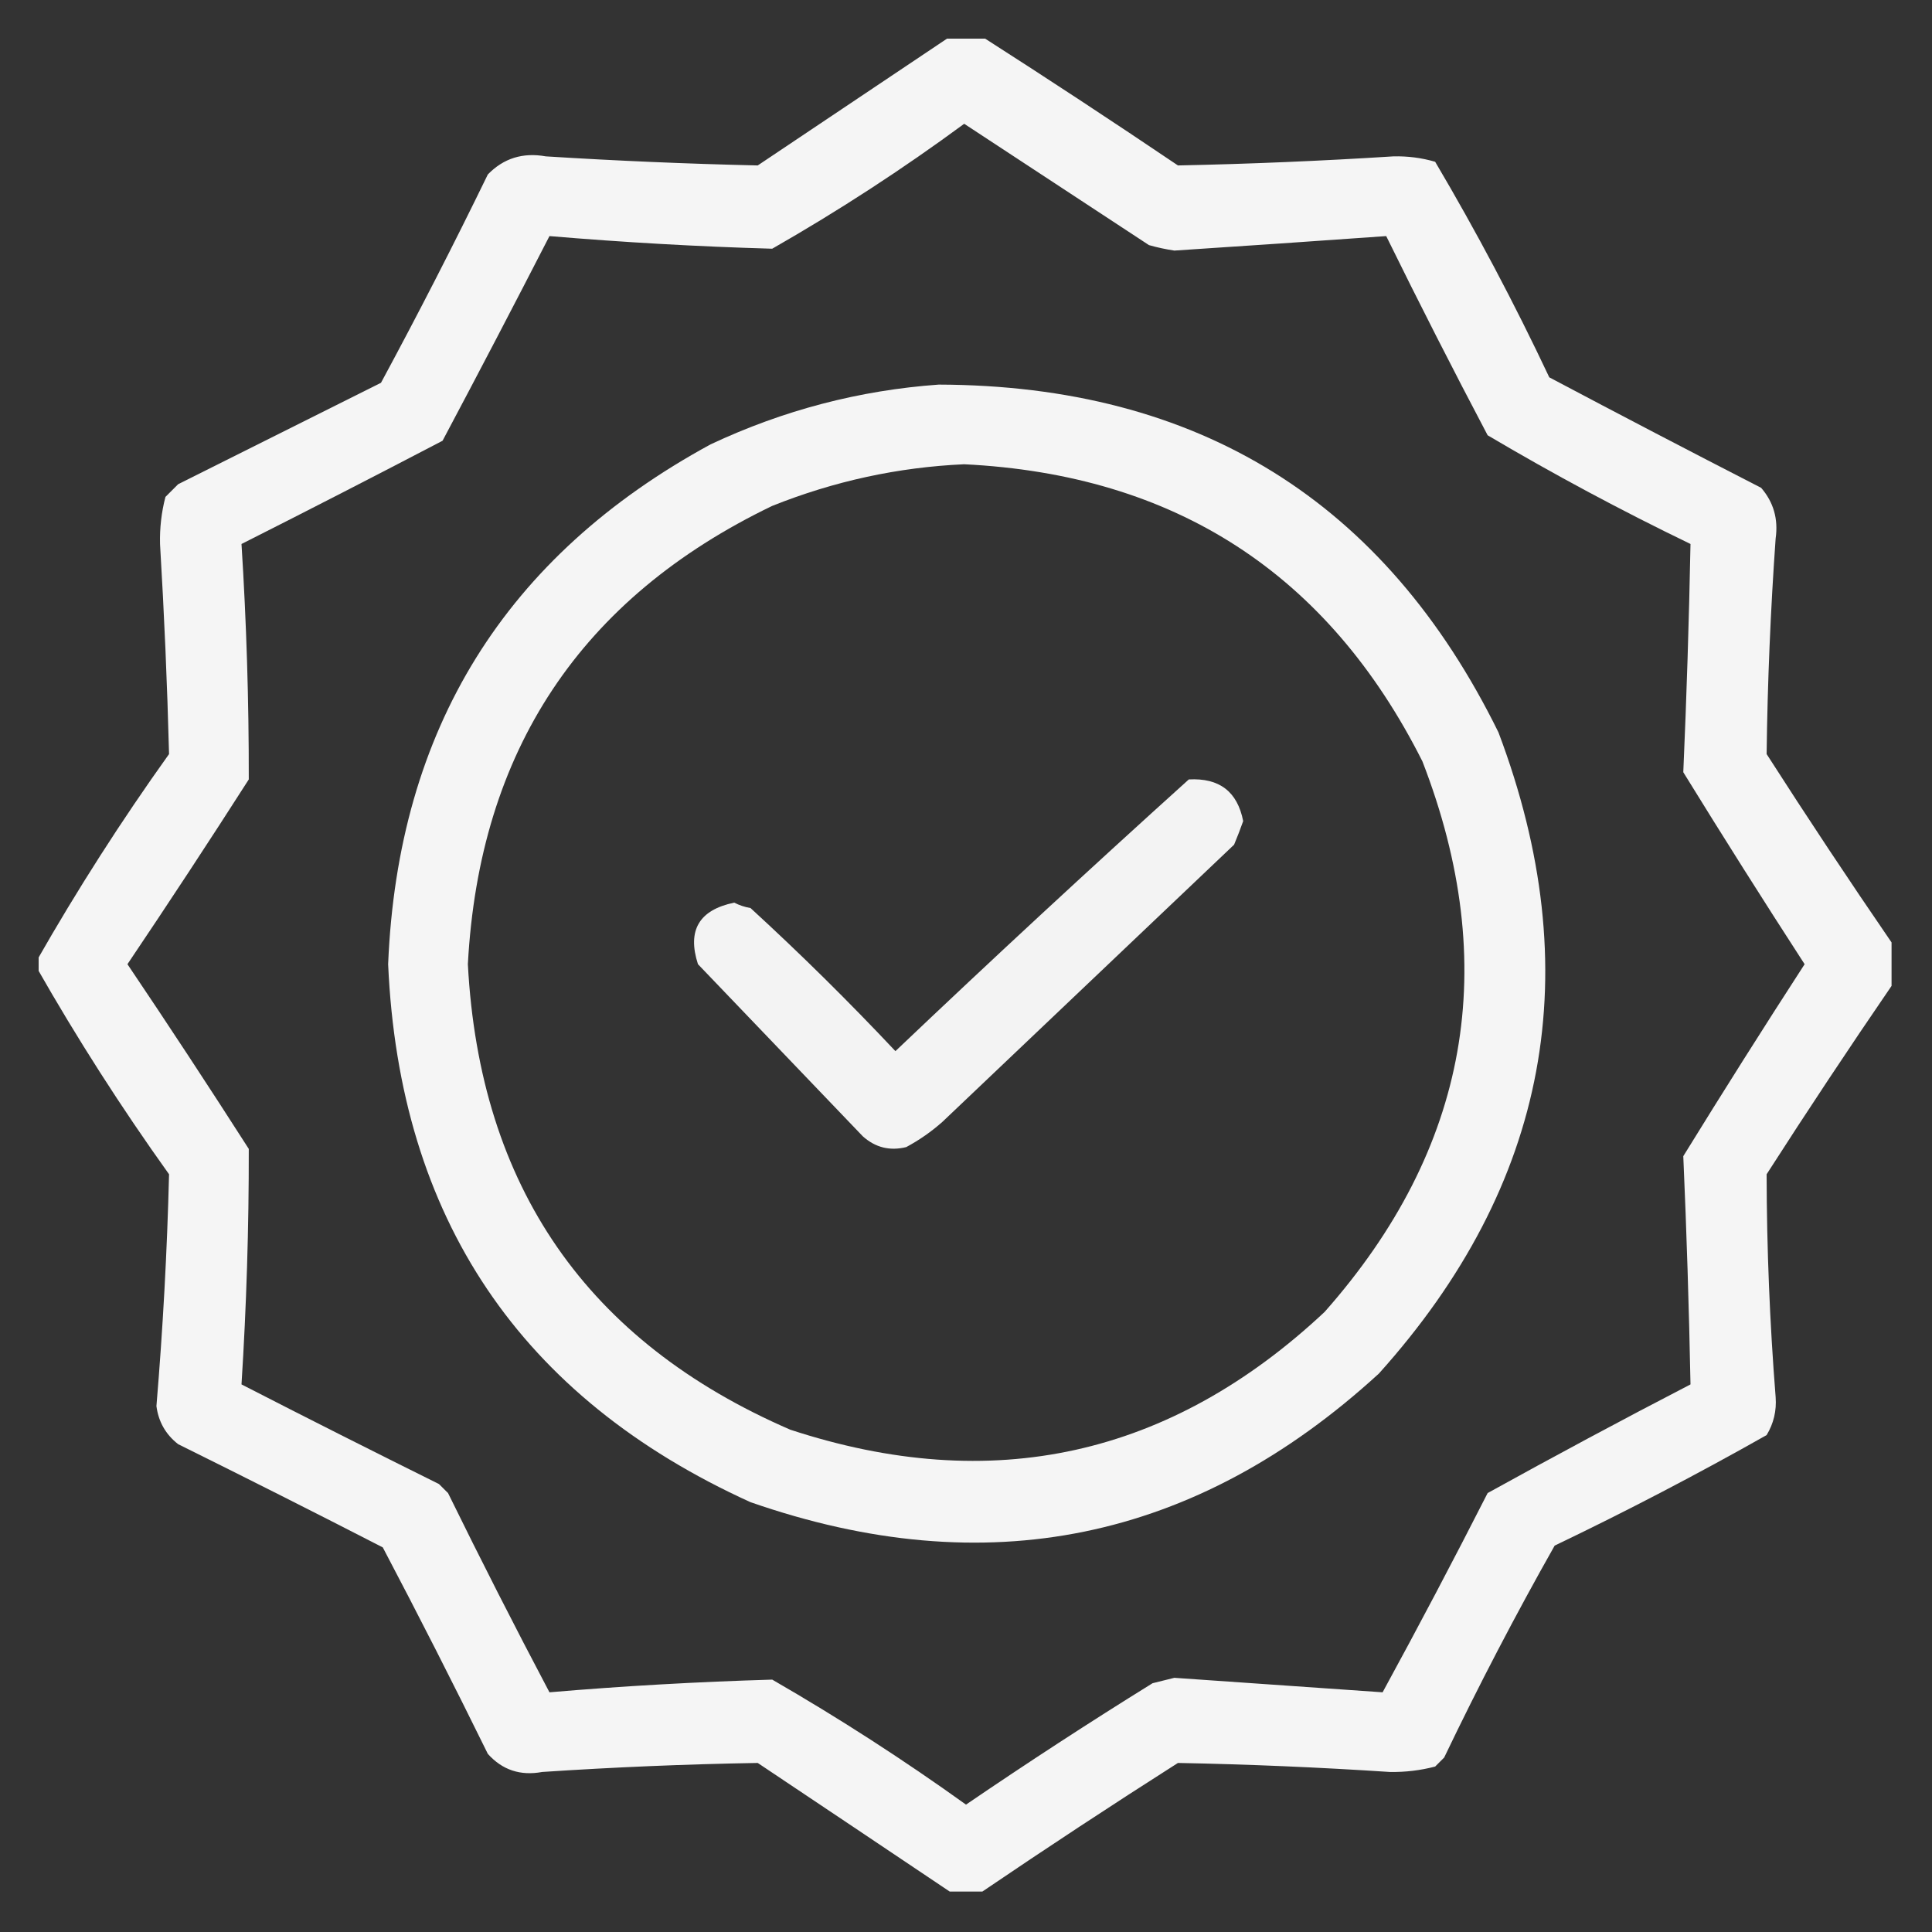 <svg xmlns="http://www.w3.org/2000/svg" fill="none" viewBox="0 0 30 30" height="30" width="30">
<rect x="0" y="0" width="30" height="30" fill="#333333" stroke="none"/>
<g clip-path="url(#clip0_501_5993)">
<path fill="white" d="M14.747 0.572C14.916 0.572 15.085 0.572 15.254 0.572C16.271 1.223 17.284 1.889 18.291 2.569C19.407 2.546 20.522 2.499 21.638 2.428C21.86 2.423 22.076 2.451 22.285 2.512C22.926 3.597 23.516 4.712 24.057 5.859C25.149 6.438 26.246 7.01 27.347 7.575C27.54 7.798 27.615 8.06 27.572 8.362C27.493 9.477 27.446 10.593 27.432 11.709C28.066 12.698 28.713 13.673 29.372 14.634C29.372 14.859 29.372 15.084 29.372 15.309C28.713 16.271 28.066 17.246 27.432 18.234C27.434 19.389 27.481 20.542 27.572 21.694C27.588 21.907 27.541 22.104 27.432 22.284C26.357 22.892 25.26 23.464 24.141 24C23.533 25.075 22.961 26.172 22.425 27.291C22.378 27.337 22.332 27.384 22.285 27.431C22.055 27.491 21.821 27.519 21.582 27.515C20.485 27.443 19.388 27.396 18.291 27.375C17.265 28.028 16.253 28.694 15.254 29.372C15.085 29.372 14.916 29.372 14.747 29.372C13.757 28.707 12.763 28.042 11.766 27.375C10.65 27.394 9.534 27.441 8.419 27.515C8.08 27.578 7.799 27.484 7.575 27.234C7.046 26.157 6.502 25.088 5.944 24.028C4.889 23.486 3.83 22.952 2.766 22.425C2.573 22.274 2.461 22.077 2.429 21.834C2.529 20.637 2.595 19.437 2.625 18.234C1.882 17.196 1.198 16.127 0.572 15.028C0.572 14.991 0.572 14.953 0.572 14.915C1.198 13.817 1.882 12.748 2.625 11.709C2.597 10.622 2.55 9.534 2.485 8.447C2.479 8.197 2.507 7.953 2.569 7.716C2.635 7.65 2.7 7.584 2.766 7.519C3.816 6.994 4.866 6.469 5.916 5.944C6.491 4.879 7.044 3.801 7.575 2.709C7.819 2.458 8.118 2.364 8.475 2.428C9.572 2.497 10.669 2.544 11.766 2.569C12.763 1.902 13.757 1.236 14.747 0.572ZM14.972 1.922C15.927 2.549 16.883 3.177 17.841 3.806C17.97 3.843 18.102 3.871 18.235 3.891C19.335 3.819 20.432 3.744 21.525 3.666C22.036 4.706 22.561 5.737 23.1 6.759C24.124 7.365 25.174 7.927 26.25 8.447C26.227 9.629 26.19 10.81 26.138 11.991C26.755 12.992 27.383 13.986 28.022 14.972C27.383 15.958 26.755 16.952 26.138 17.953C26.19 19.133 26.227 20.315 26.25 21.497C25.191 22.045 24.142 22.608 23.1 23.184C22.57 24.226 22.026 25.257 21.469 26.278C20.391 26.202 19.313 26.127 18.235 26.053C18.122 26.081 18.01 26.109 17.897 26.137C16.917 26.744 15.952 27.373 15 28.022C14.029 27.325 13.026 26.678 11.991 26.081C10.834 26.115 9.681 26.18 8.532 26.278C7.992 25.256 7.467 24.224 6.957 23.184C6.91 23.137 6.863 23.09 6.816 23.044C5.79 22.535 4.768 22.02 3.75 21.497C3.827 20.281 3.865 19.062 3.863 17.84C3.246 16.877 2.618 15.92 1.979 14.972C2.618 14.023 3.246 13.067 3.863 12.103C3.865 10.882 3.827 9.663 3.75 8.447C4.795 7.92 5.836 7.385 6.872 6.844C7.433 5.789 7.986 4.729 8.532 3.666C9.681 3.763 10.834 3.829 11.991 3.862C13.025 3.271 14.019 2.624 14.972 1.922Z" clip-rule="evenodd" fill-rule="evenodd" opacity="0.949"></path>
<path fill="white" d="M14.577 5.972C18.607 5.984 21.504 7.784 23.268 11.372C24.666 15.075 24.048 18.394 21.412 21.328C18.565 23.936 15.312 24.601 11.652 23.325C8.077 21.699 6.202 18.915 6.027 14.972C6.177 11.323 7.846 8.633 11.034 6.9C12.164 6.369 13.346 6.06 14.577 5.972ZM14.971 7.209C13.949 7.255 12.955 7.47 11.99 7.856C9.018 9.287 7.443 11.659 7.265 14.972C7.448 18.424 9.116 20.834 12.271 22.2C15.403 23.229 18.169 22.619 20.568 20.372C22.809 17.839 23.315 14.989 22.087 11.822C20.62 8.908 18.248 7.37 14.971 7.209Z" clip-rule="evenodd" fill-rule="evenodd" opacity="0.947"></path>
<path fill="white" d="M18.46 12.103C18.934 12.077 19.215 12.292 19.304 12.75C19.261 12.872 19.214 12.994 19.163 13.116C17.654 14.55 16.144 15.984 14.635 17.419C14.463 17.572 14.275 17.703 14.072 17.812C13.817 17.875 13.592 17.819 13.397 17.644C12.544 16.753 11.691 15.863 10.838 14.972C10.668 14.447 10.855 14.129 11.401 14.016C11.479 14.056 11.564 14.085 11.654 14.1C12.432 14.813 13.182 15.554 13.904 16.322C15.408 14.892 16.927 13.486 18.46 12.103Z" clip-rule="evenodd" fill-rule="evenodd" opacity="0.939"></path>
</g>
<defs>
<clipPath id="clip0_501_5993">
<rect transform="translate(0.6 0.6)" fill="white" height="28.8" width="28.8"></rect>
</clipPath>
</defs>
</svg>
